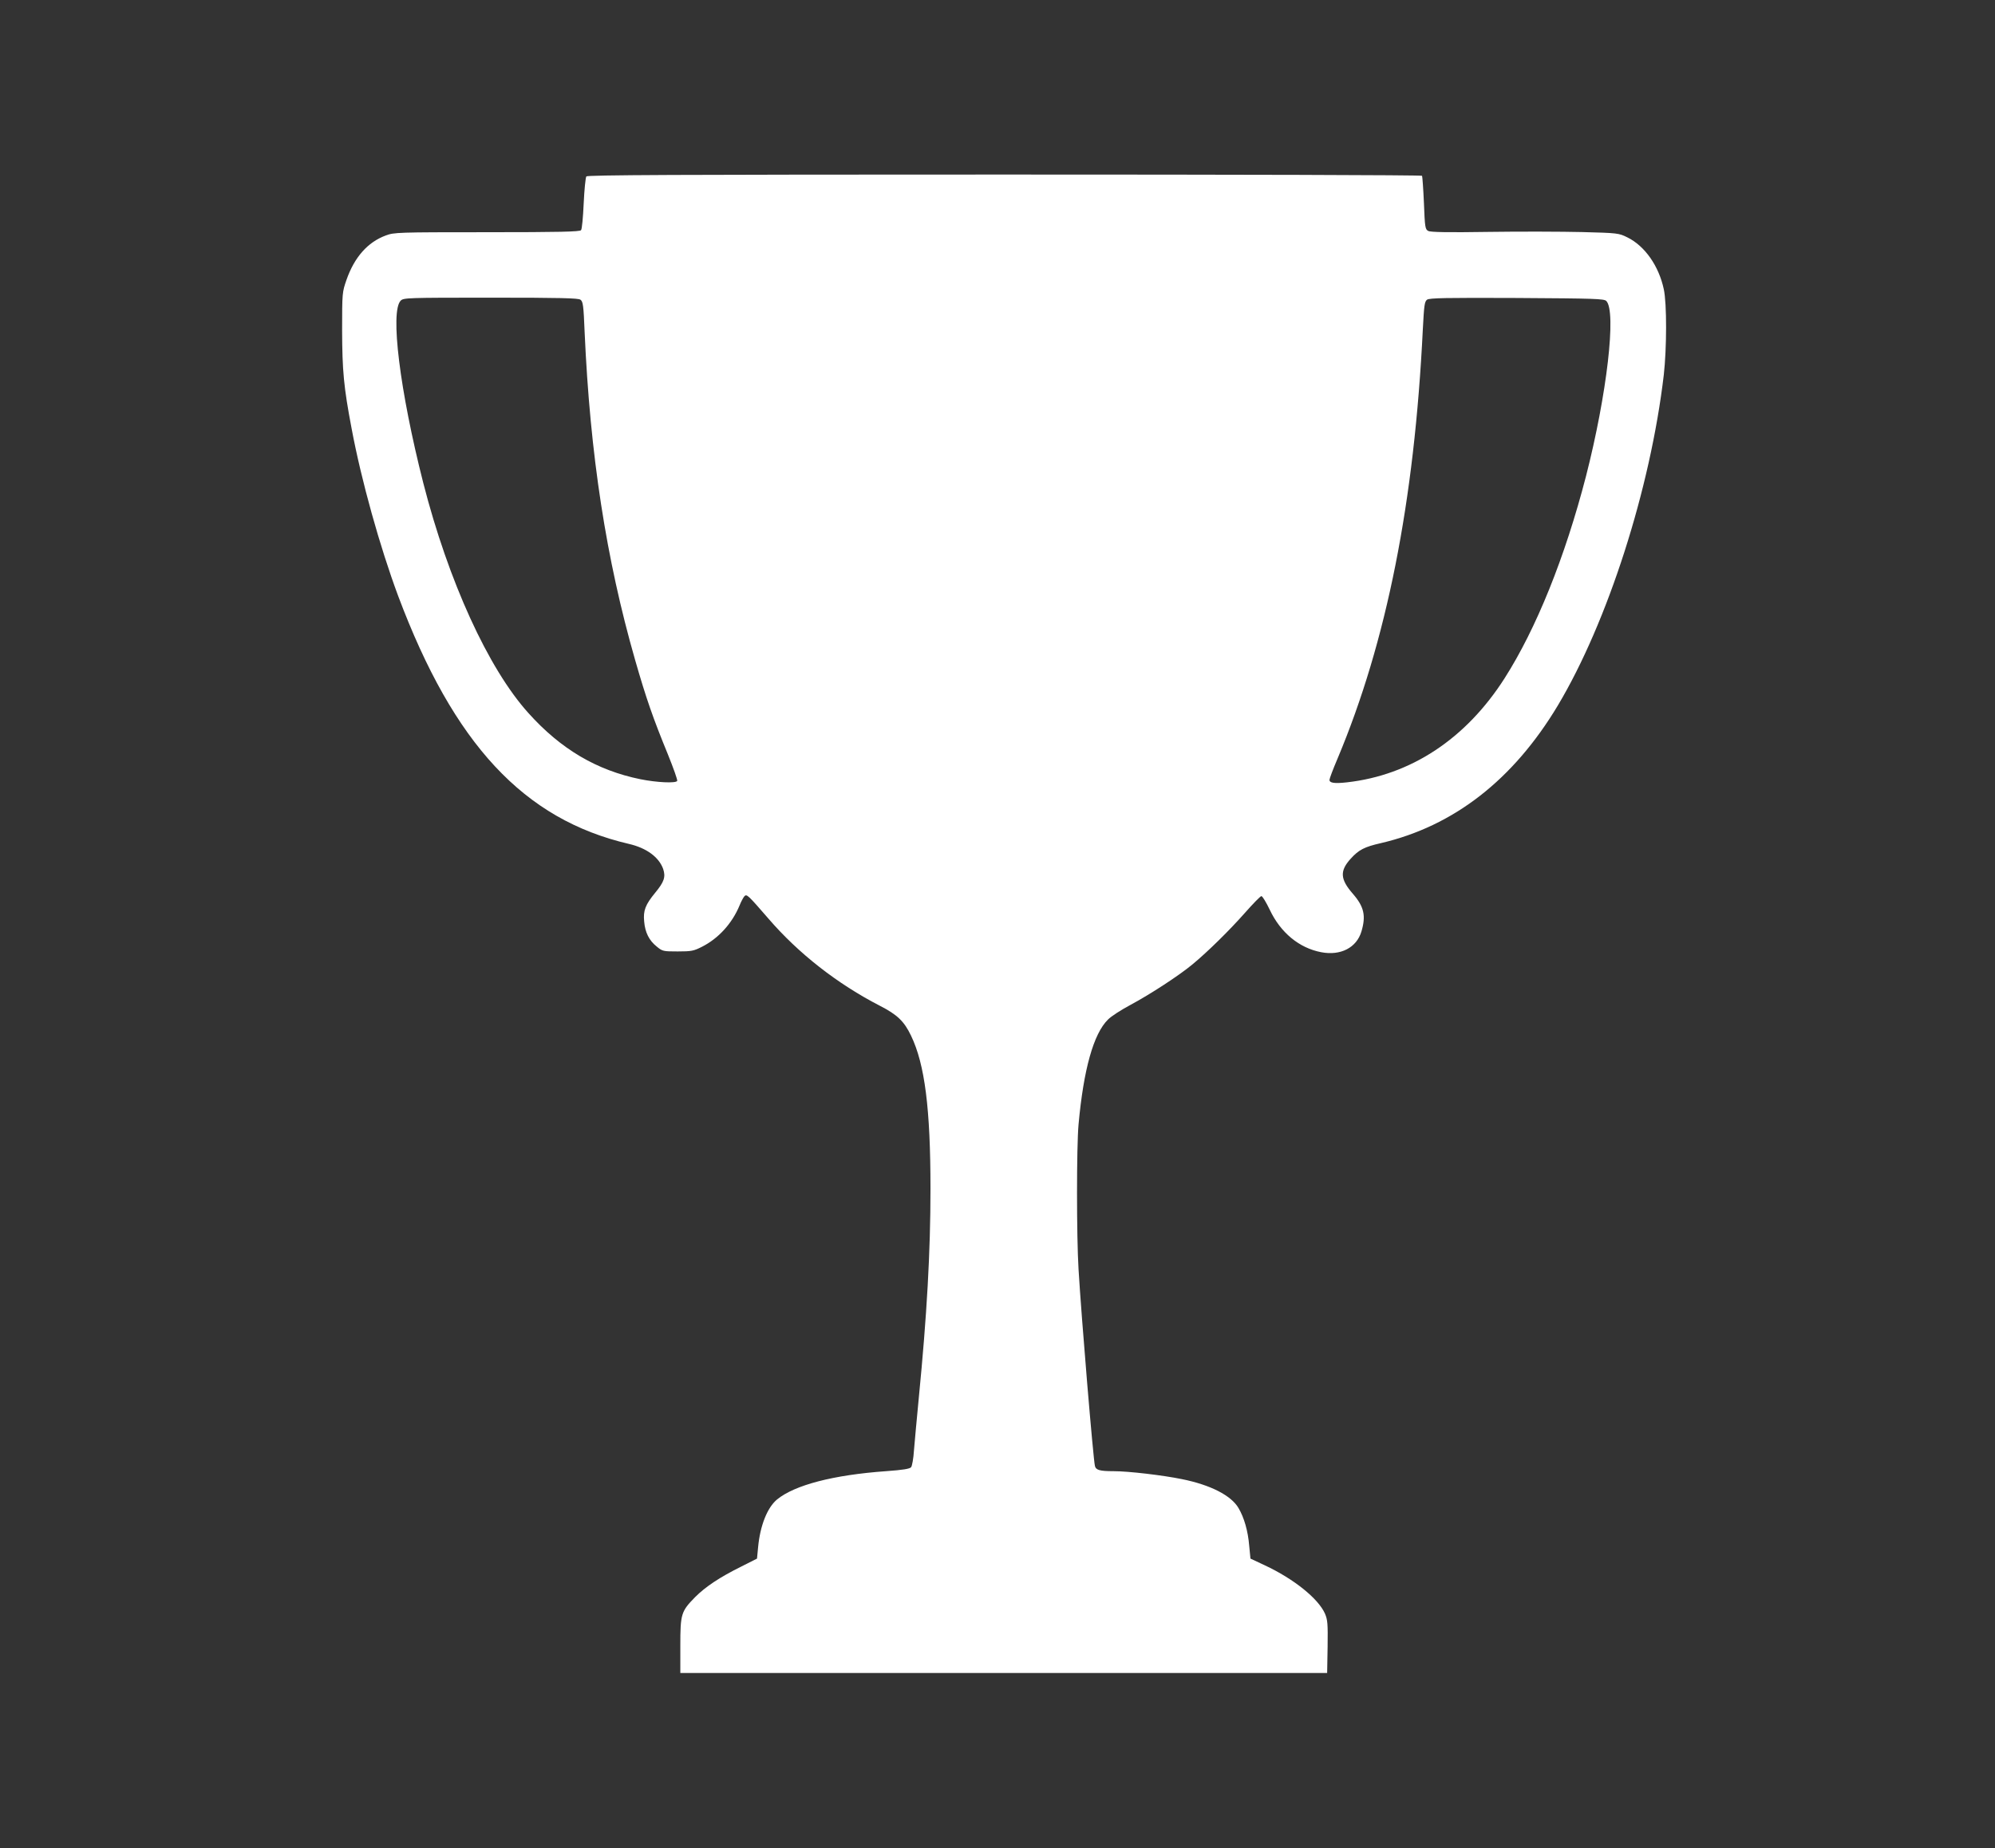 <?xml version="1.0" standalone="no"?>
<!DOCTYPE svg PUBLIC "-//W3C//DTD SVG 20010904//EN"
 "http://www.w3.org/TR/2001/REC-SVG-20010904/DTD/svg10.dtd">
<svg version="1.0" xmlns="http://www.w3.org/2000/svg"
 width="1280pt" height="1186pt" viewBox="0 0 1280 1186"
 preserveAspectRatio="xMidYMid meet">
<rect x="0" y="0" width="1280" height="1186" fill="#333333" stroke="none"/>
<g transform="translate(0,1186) scale(0.1,-0.1)"
fill="#ffffff" stroke="none">
<path d="M3762 10728 c-5 -7 -13 -85 -17 -173 -4 -88 -11 -166 -17 -172 -8
-10 -141 -13 -604 -13 -576 0 -595 -1 -649 -21 -116 -43 -201 -139 -252 -285
-27 -78 -28 -82 -28 -324 1 -259 10 -362 61 -630 62 -332 182 -761 299 -1075
357 -951 806 -1433 1480 -1590 113 -26 193 -85 220 -161 17 -51 6 -83 -51
-152 -63 -77 -78 -114 -71 -185 6 -71 32 -122 81 -161 36 -30 42 -31 134 -31
88 0 103 3 156 30 105 53 193 149 241 265 10 25 24 51 31 59 15 16 23 8 154
-143 193 -224 442 -419 716 -560 111 -57 155 -99 199 -191 89 -184 125 -471
125 -982 0 -407 -23 -812 -75 -1343 -13 -135 -27 -287 -31 -337 -3 -51 -12
-99 -18 -107 -8 -11 -51 -18 -161 -26 -338 -24 -587 -89 -700 -182 -62 -52
-108 -167 -121 -306 l-7 -73 -101 -51 c-139 -69 -229 -129 -296 -196 -90 -92
-95 -107 -95 -312 l0 -175 2075 0 2075 0 3 168 c2 149 0 173 -17 213 -43 97
-200 223 -386 310 l-92 43 -8 82 c-8 96 -32 180 -69 243 -47 80 -179 148 -363
185 -122 25 -342 51 -438 51 -89 0 -114 7 -120 34 -11 47 -87 955 -105 1261
-13 209 -13 789 0 930 32 352 96 582 189 673 20 21 86 63 146 95 125 67 312
189 396 259 99 82 237 218 336 330 52 59 100 108 106 108 7 0 31 -40 54 -88
69 -146 188 -245 330 -272 124 -24 227 29 258 133 30 101 17 159 -55 242 -82
94 -85 147 -13 226 51 56 87 75 193 99 467 109 849 406 1135 883 320 536 594
1389 680 2122 19 169 20 457 0 549 -32 150 -122 278 -234 333 -55 27 -60 28
-291 34 -129 3 -399 4 -600 1 -257 -4 -372 -2 -386 6 -20 10 -22 23 -28 179
-4 92 -10 171 -12 175 -3 5 -1208 8 -2678 8 -2127 0 -2676 -3 -2684 -12z m-38
-791 c17 -12 20 -37 27 -208 35 -787 138 -1456 324 -2104 71 -247 114 -371
210 -605 36 -89 63 -165 60 -171 -10 -16 -132 -10 -236 11 -280 57 -511 193
-719 425 -258 286 -513 847 -674 1475 -151 593 -214 1102 -145 1171 18 18 41
19 577 19 451 0 562 -3 576 -13z m6582 -8 c66 -67 4 -601 -130 -1124 -135
-522 -320 -980 -523 -1298 -248 -388 -601 -621 -1011 -667 -81 -9 -112 -4
-112 16 0 8 23 69 52 137 315 750 493 1645 547 2756 8 152 11 176 27 188 15
11 121 13 576 11 500 -3 559 -5 574 -19z"/>
</g>
</svg>

